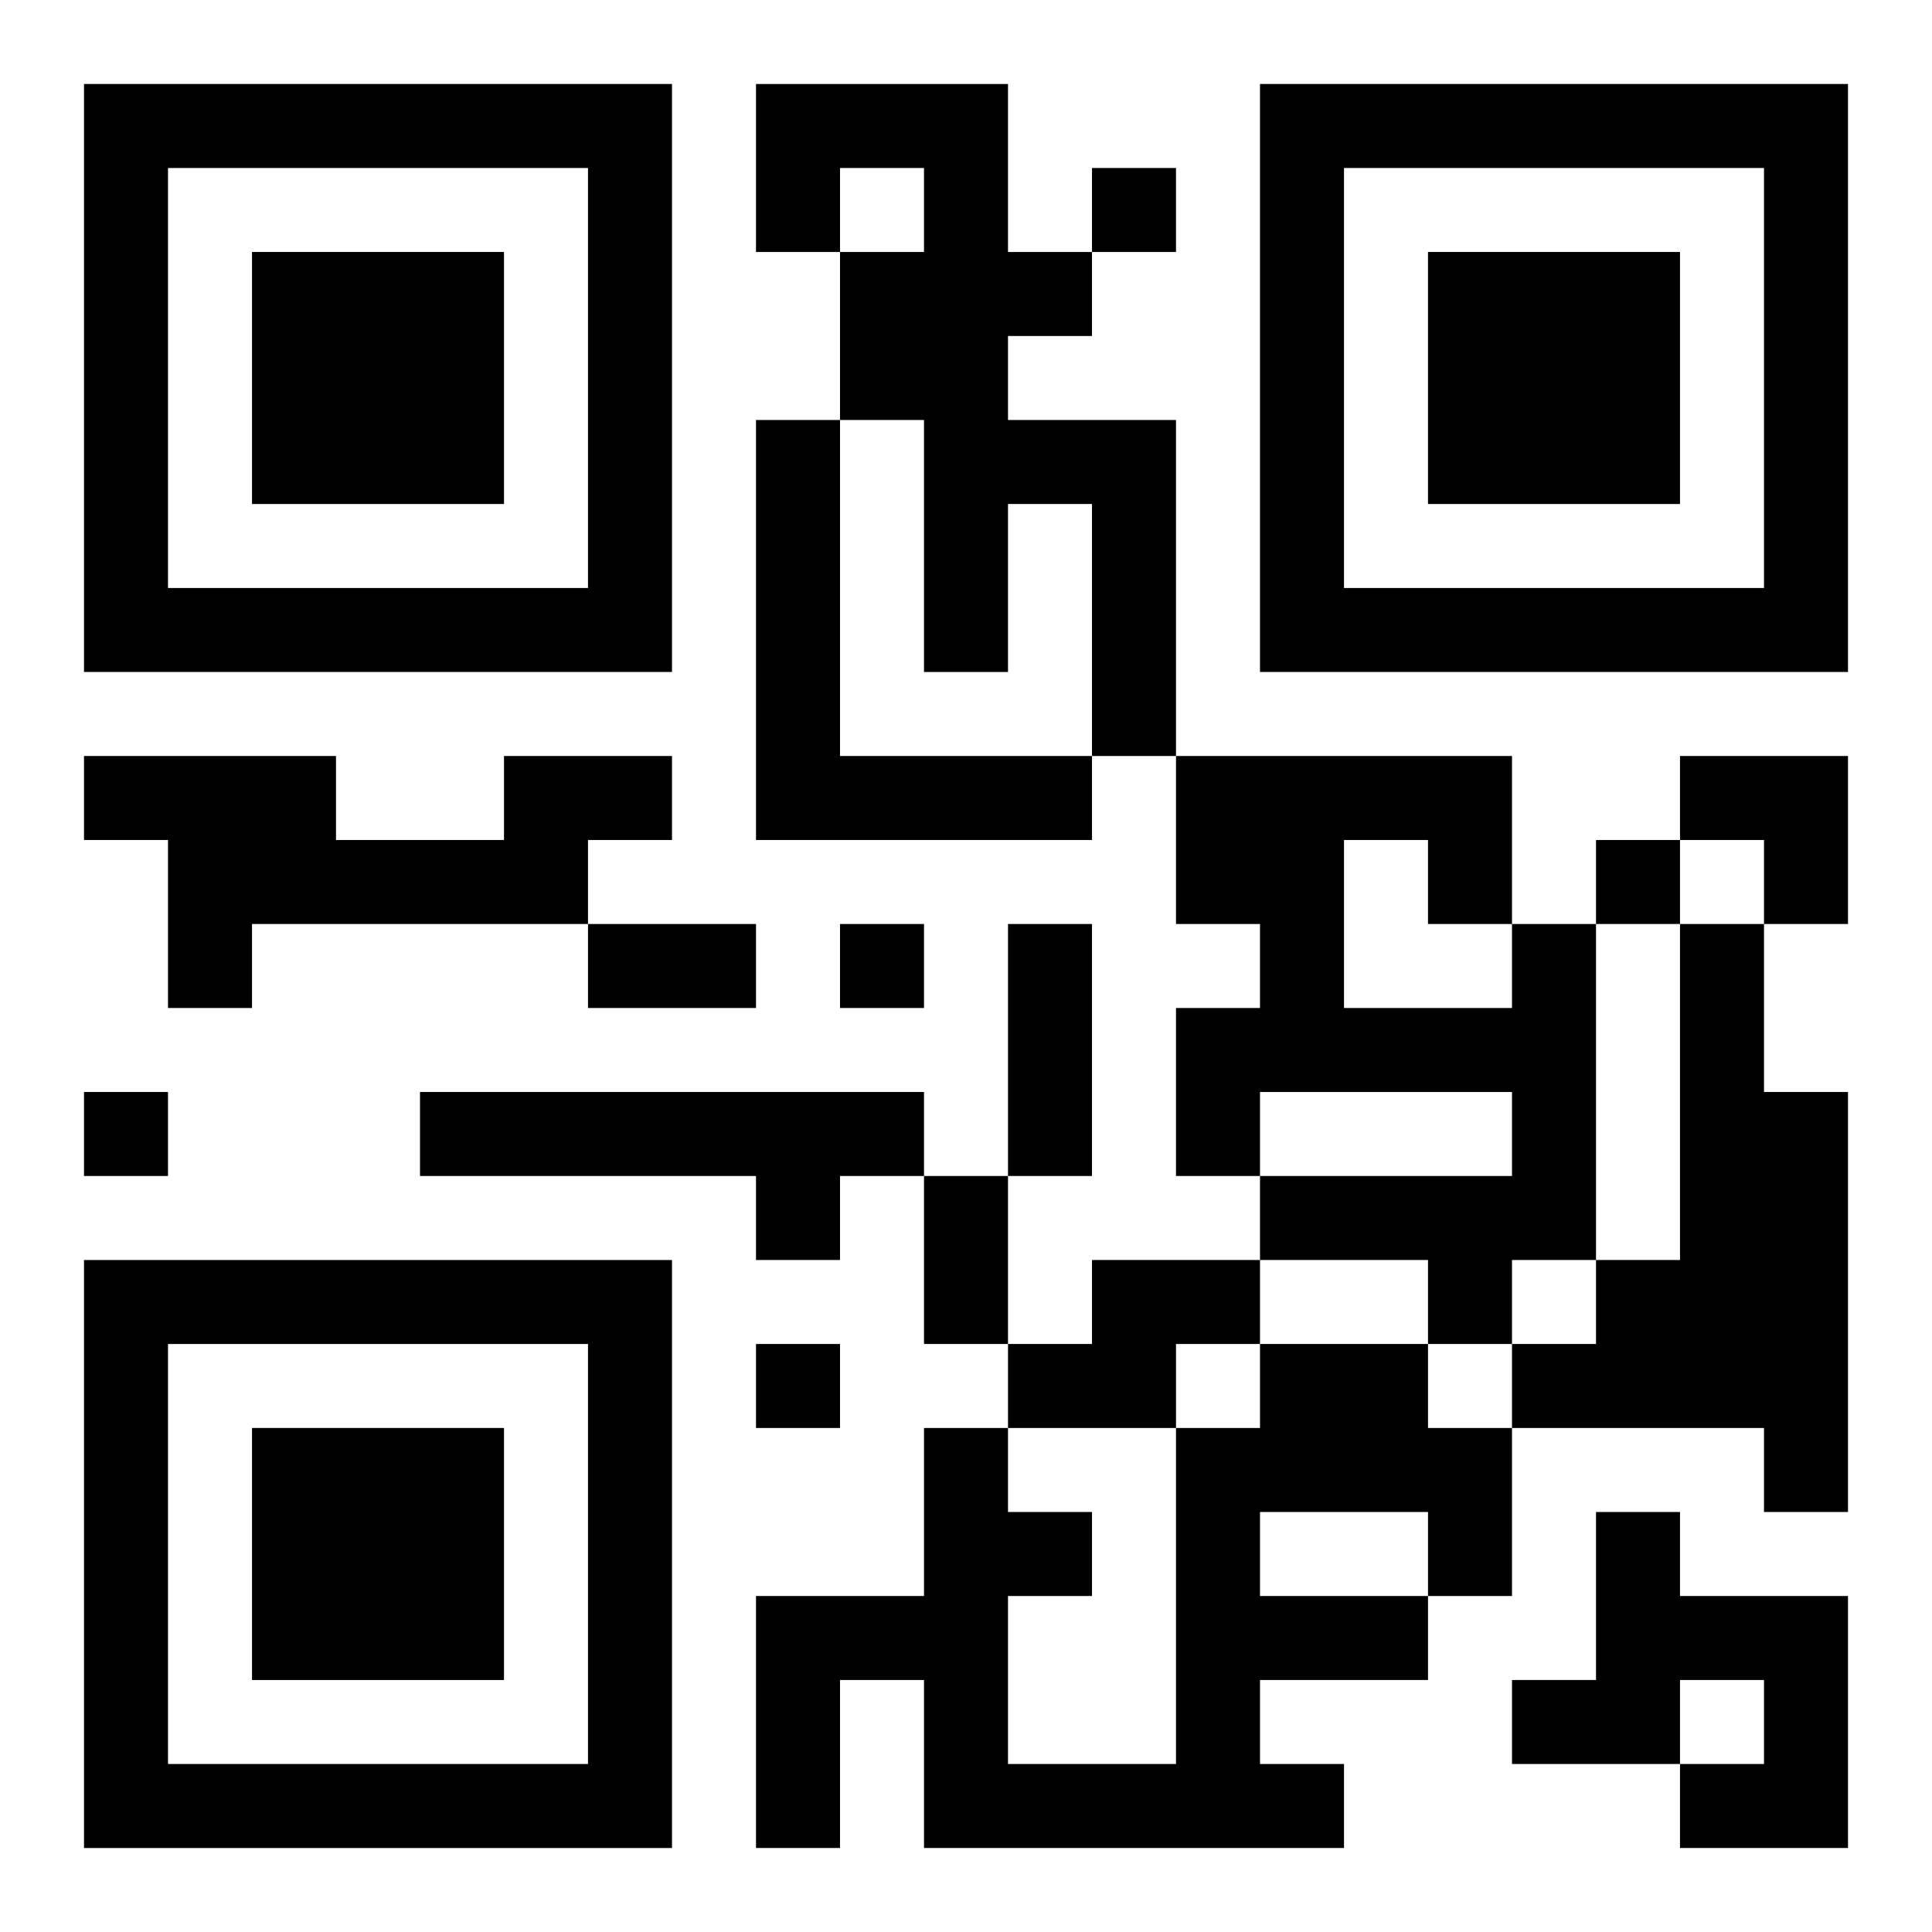 <?xml version="1.0" encoding="UTF-8"?>
<svg width="250" height="250" baseProfile="full" version="1.1" viewBox="-1 -1 23 23" xmlns="http://www.w3.org/2000/svg" xmlns:xlink="http://www.w3.org/1999/xlink"><symbol id="a"><path d="m0 7v7h7v-7h-7zm1 1h5v5h-5v-5zm1 1v3h3v-3h-3z"/></symbol><use y="-7" xlink:href="#a"/><use y="7" xlink:href="#a"/><use x="14" y="-7" xlink:href="#a"/><path d="m8 0h3v2h1v1h-1v1h2v4h-1v-3h-1v2h-1v-3h-1v-2h1v-1h-1v1h-1v-2m0 4h1v4h3v1h-4v-5m-3 4h2v1h-1v1h-4v1h-1v-2h-1v-1h3v1h2v-1m12 2h1v4h-1v1h-1v-1h-2v-1h3v-1h-3v1h-1v-2h1v-1h-1v-2h4v2m-2-1v2h2v-1h-1v-1h-1m4 1h1v2h1v5h-1v-1h-3v-1h1v-1h1v-4m-15 2h6v1h-1v1h-1v-1h-4v-1m8 2h2v1h-1v1h-2v-1h1v-1m2 1h2v1h1v2h-1v1h-2v1h1v1h-5v-2h-1v2h-1v-3h2v-2h1v1h1v1h-1v2h2v-4h1v-1m0 2v1h2v-1h-2m4 0h1v1h2v3h-2v-1h1v-1h-1v1h-2v-1h1v-2m-6-16v1h1v-1h-1m6 8v1h1v-1h-1m-9 1v1h1v-1h-1m-9 2v1h1v-1h-1m8 3v1h1v-1h-1m-2-5h2v1h-2v-1m5 0h1v3h-1v-3m-1 3h1v2h-1v-2m9-5h2v2h-1v-1h-1z"/></svg>
